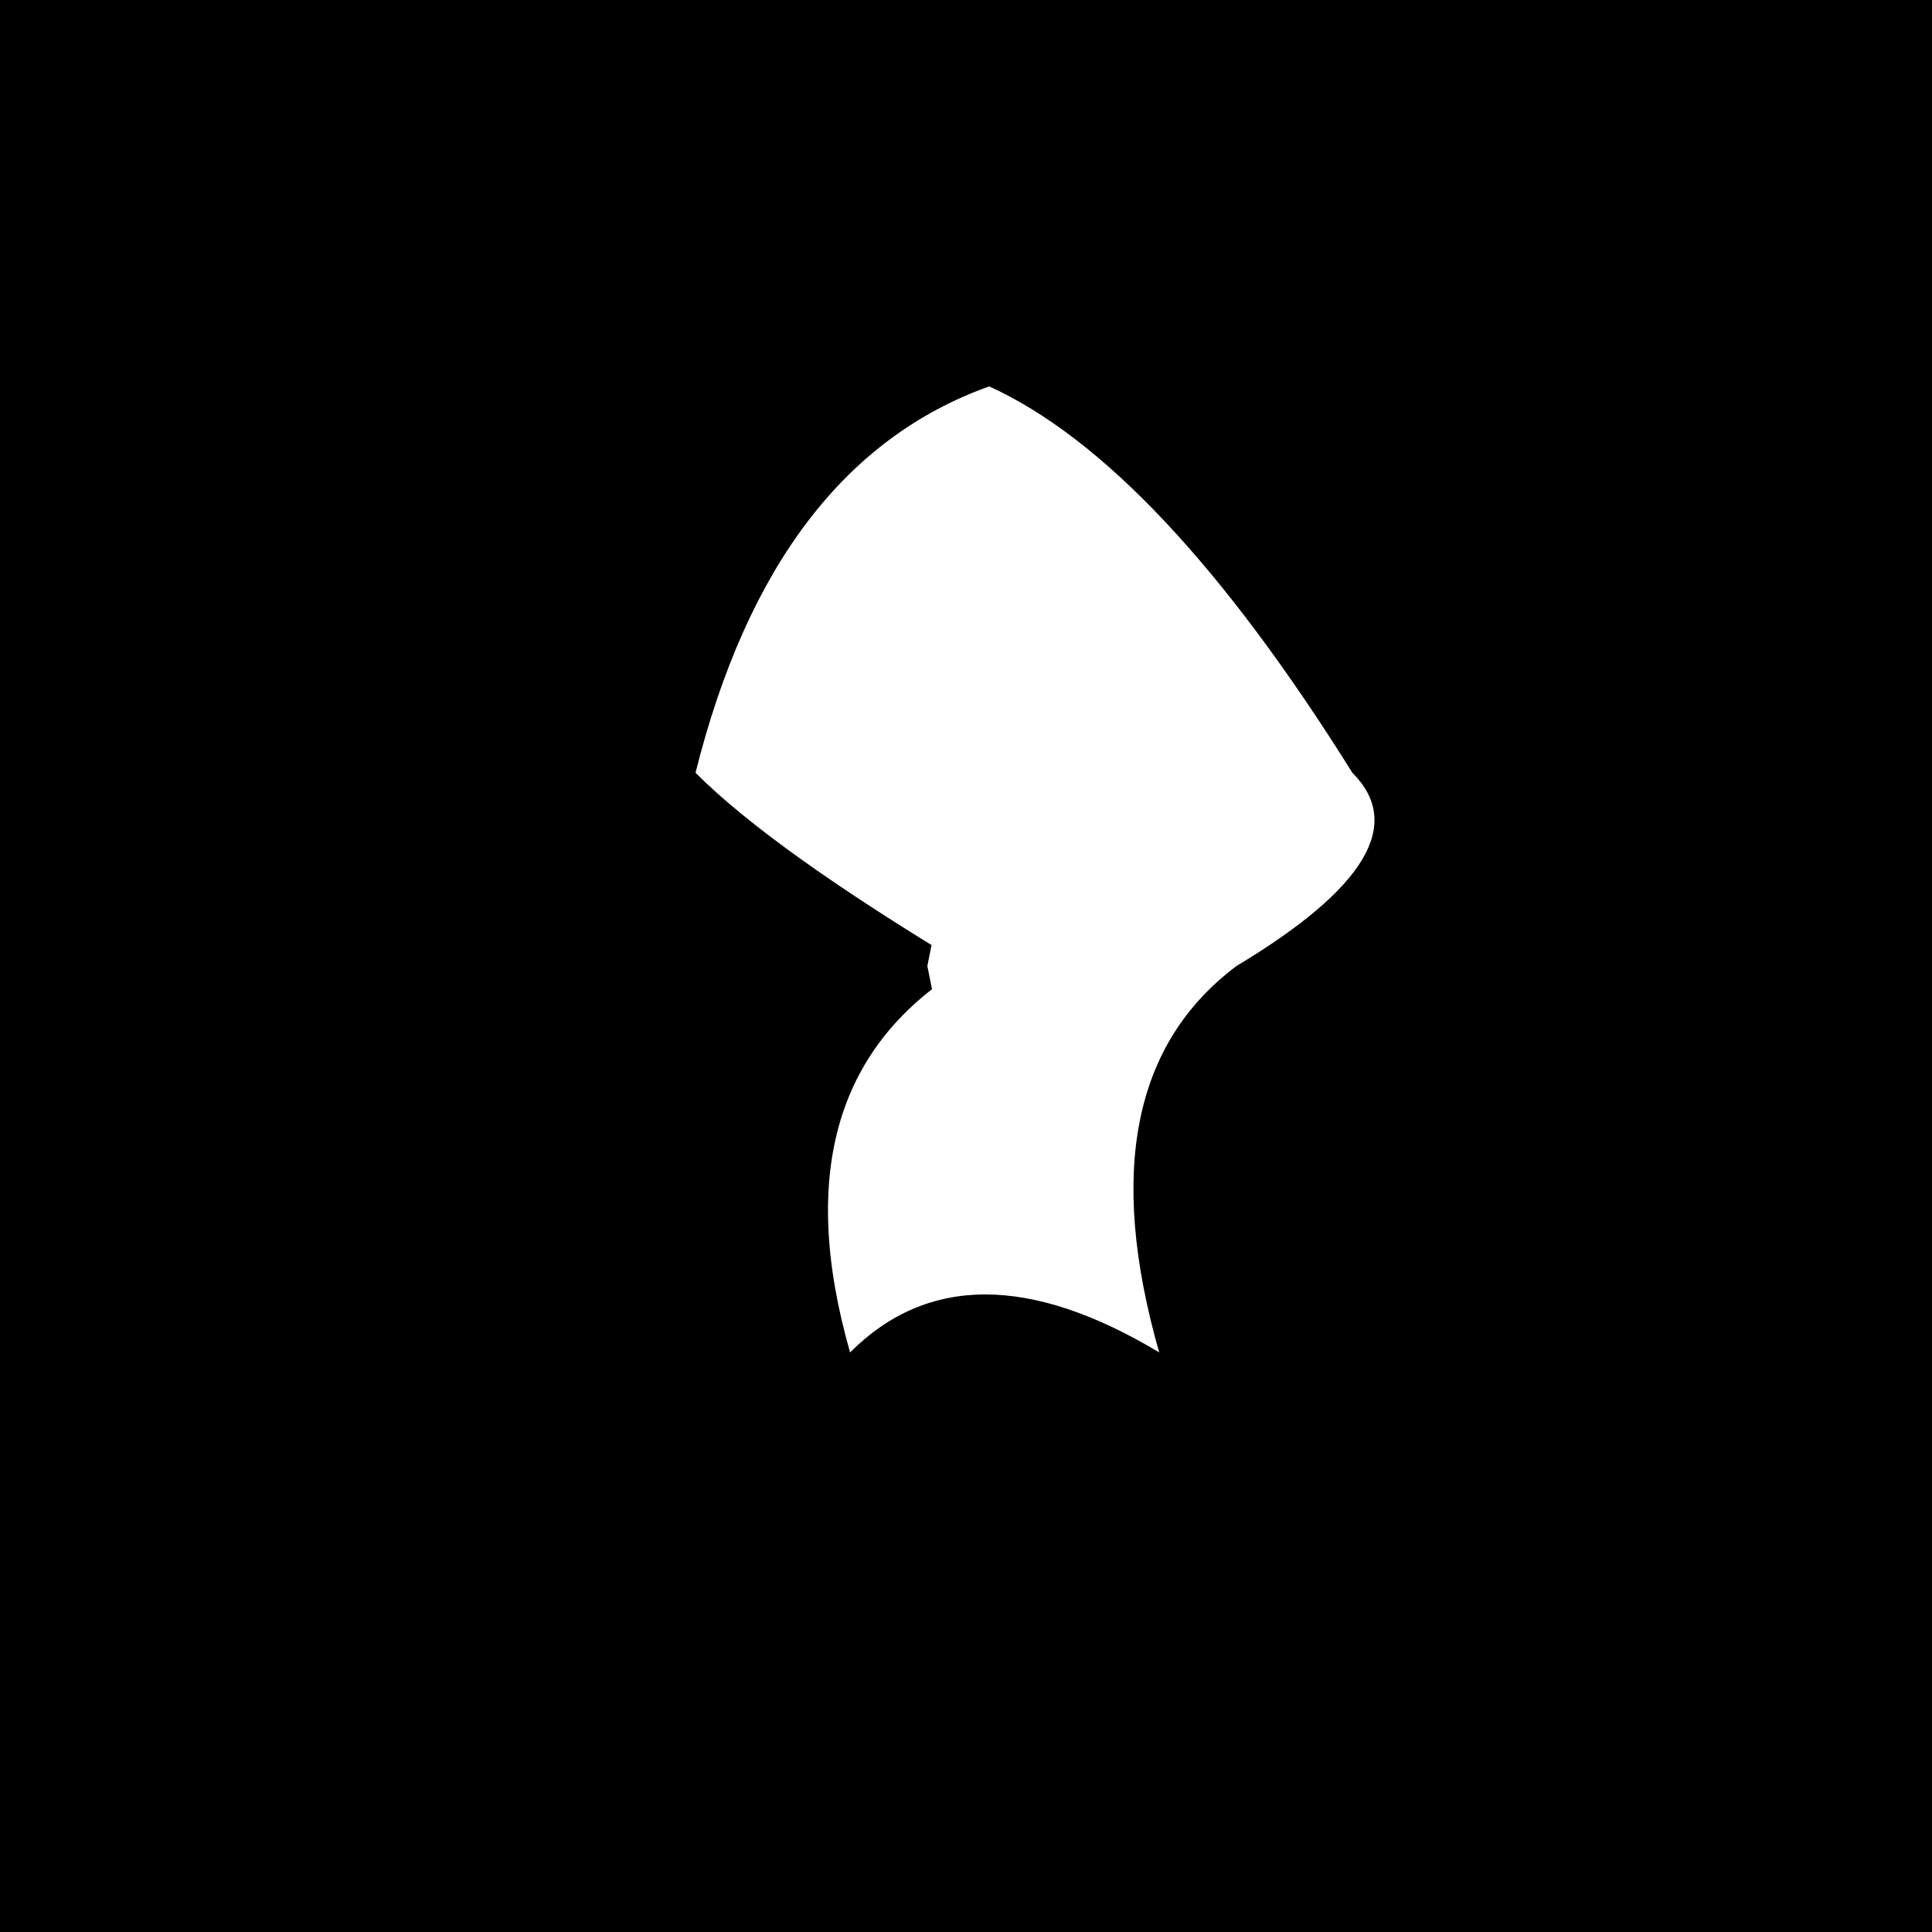 <!--

Generated by DrawGPT.
Free, open source, AI generated images in SVG, PNG, and HTML Canvas format.
https://drawgpt.ai

Created: 2024-02-03T04:16:34.867Z
Link: https://drawgpt.ai/prompt/160042/

-->
<svg xmlns="http://www.w3.org/2000/svg" xmlns:xlink="http://www.w3.org/1999/xlink" width="500" height="500"><defs/><g><rect fill="black" stroke="none" x="0" y="0" width="512" height="512"/><path fill="white" stroke="none" paint-order="stroke fill markers" d=" M 256 100 Q 200 120 180 200 Q 200 220 250 250 Q 200 280 220 350 Q 250 320 300 350 Q 280 280 320 250 Q 370 220 350 200 Q 300 120 256 100"/><path fill="white" stroke="none" paint-order="stroke fill markers" d=" M 240 250 L 250 200 L 260 250 L 250 300"/></g></svg>
